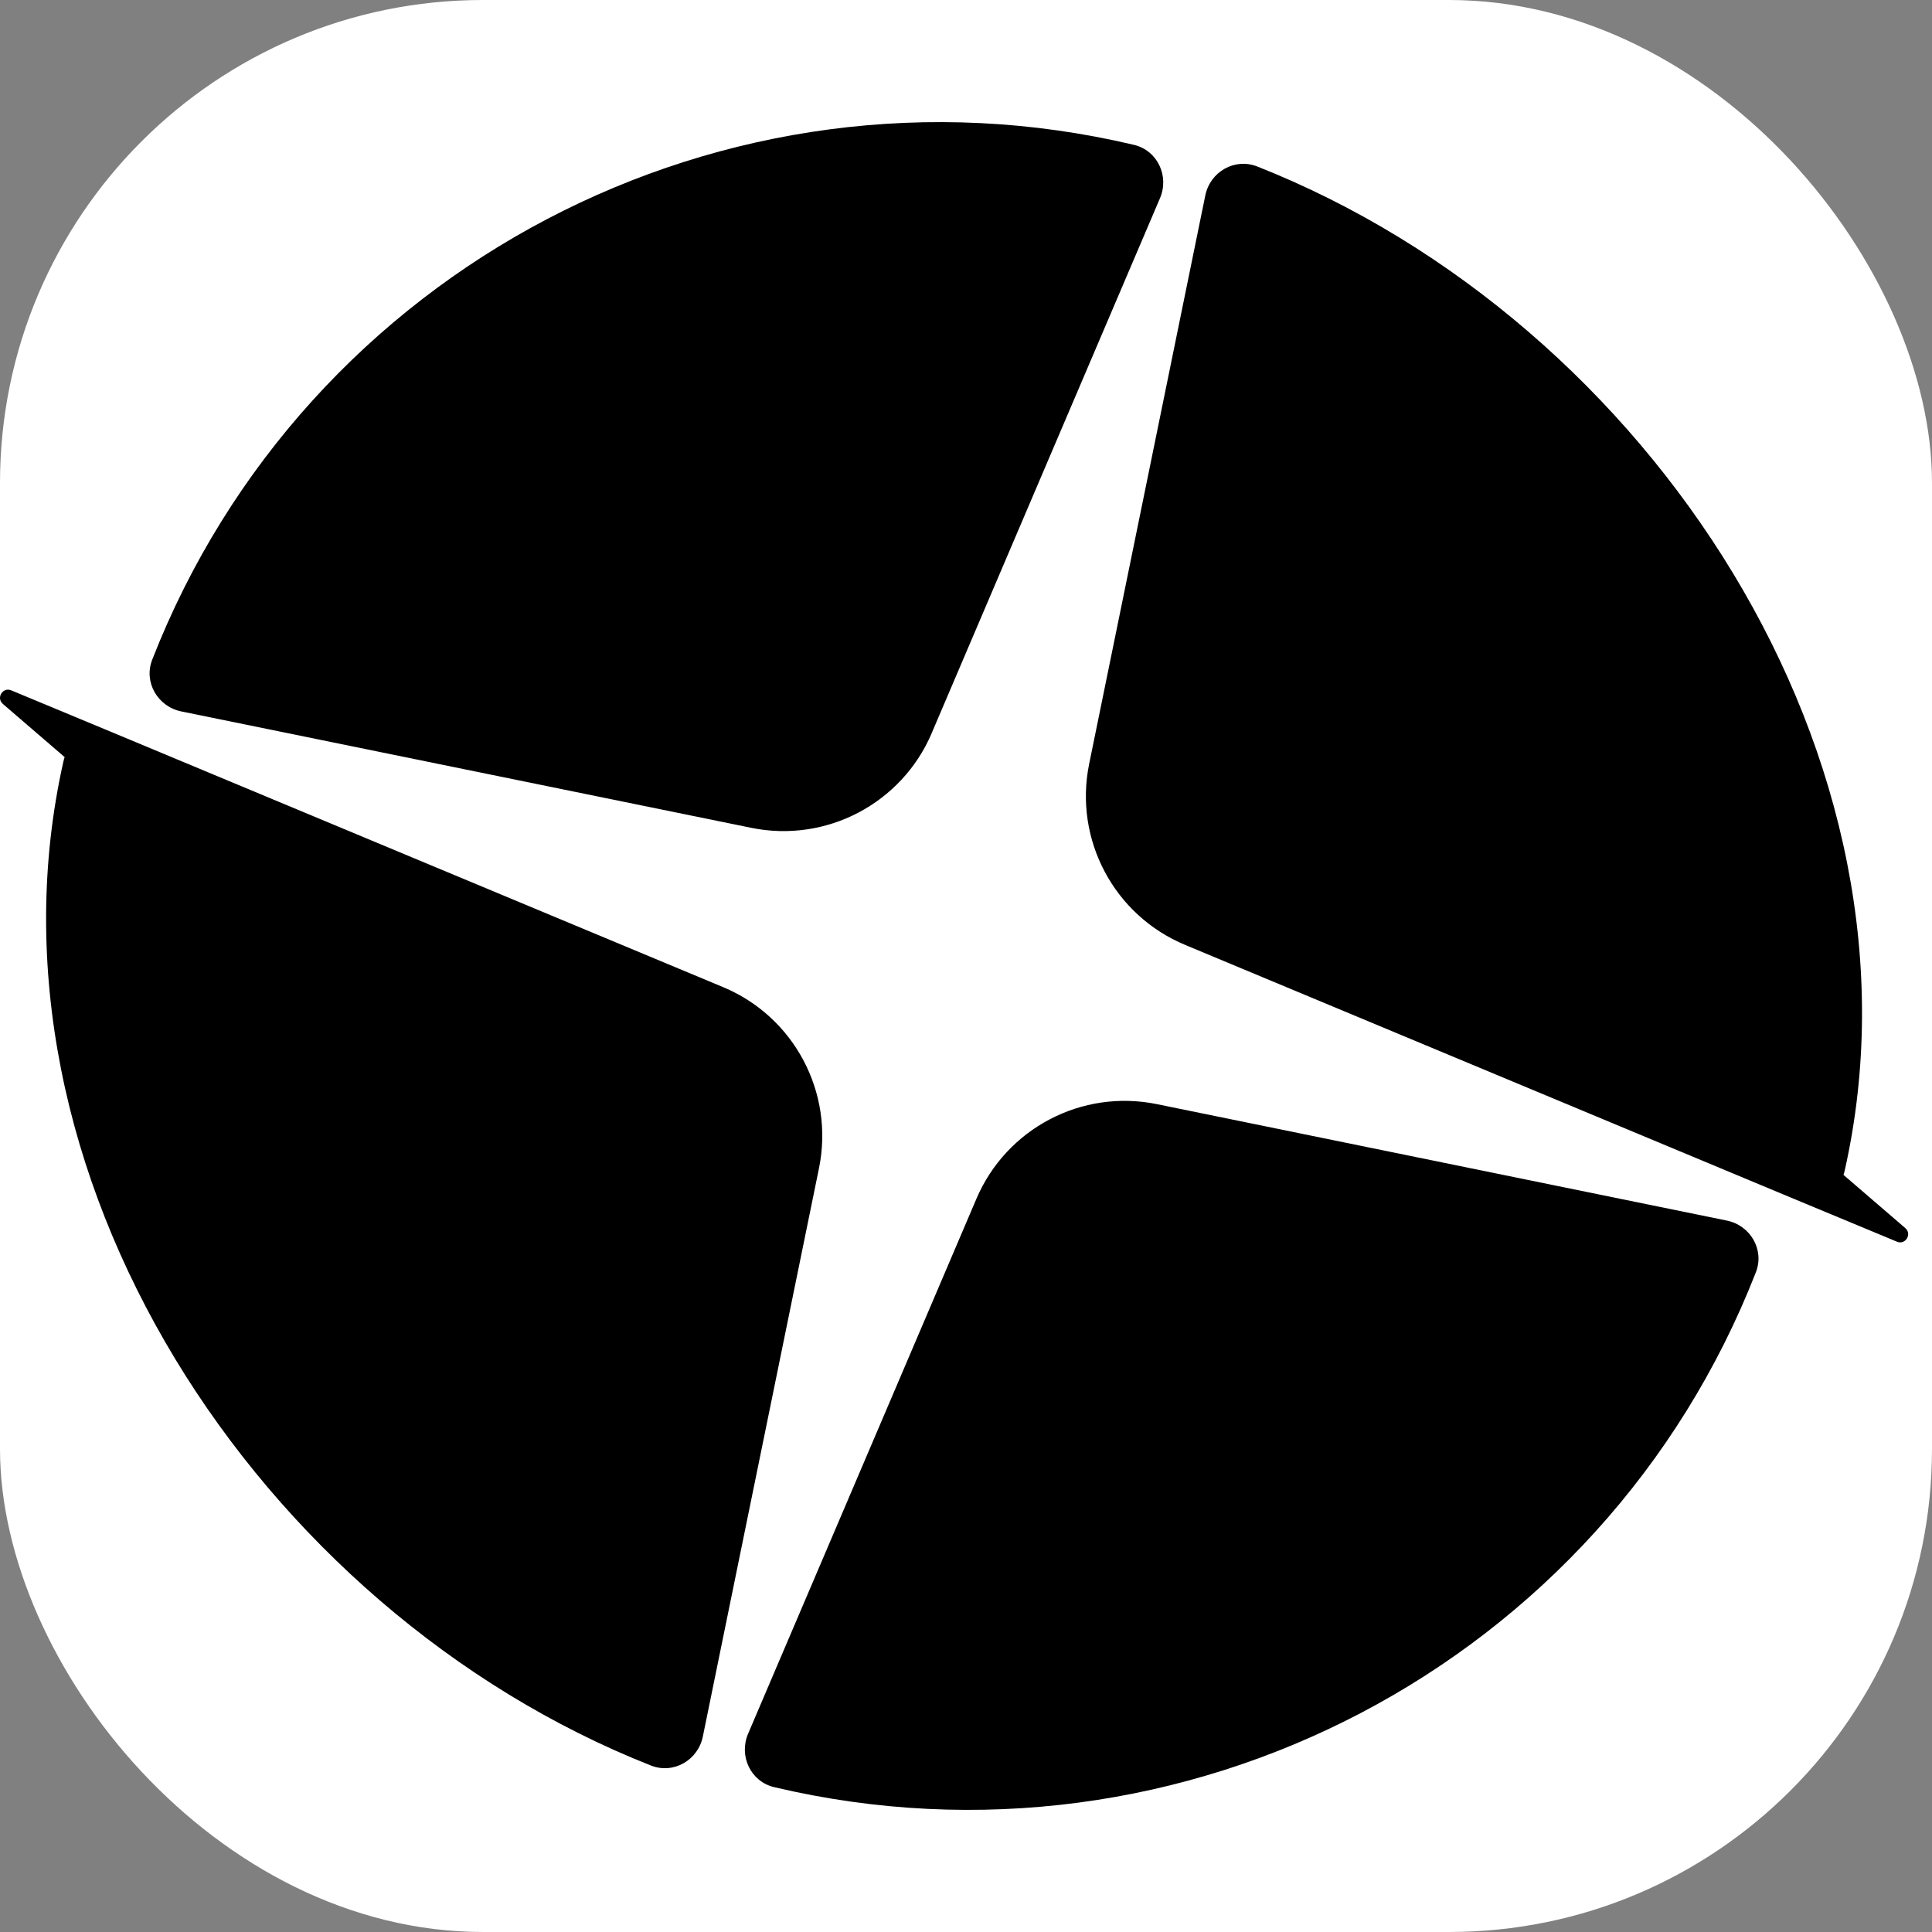 <svg xmlns="http://www.w3.org/2000/svg" version="1.1" xmlns:xlink="http://www.w3.org/1999/xlink" width="1000" height="1000"><rect width="100%" height="100%" fill="#808080" stroke="none"/><g clip-path="url(#SvgjsClipPath1614)"><rect width="1000" height="1000" fill="#ffffff"></rect><g transform="matrix(25,0,0,25,0,0)"><svg xmlns="http://www.w3.org/2000/svg" version="1.1" xmlns:xlink="http://www.w3.org/1999/xlink" width="40" height="40"><svg width="40" height="40" viewBox="0 0 48 42" fill="none" xmlns="http://www.w3.org/2000/svg">
<!--<path d="M162.169 33.5158C161.334 33.5158 160.624 33.3669 160.039 33.07C159.464 32.7731 158.967 32.3832 158.549 31.9011L159.788 30.7042C160.123 31.0941 160.494 31.391 160.902 31.5949C161.319 31.7987 161.779 31.9011 162.279 31.9011C162.845 31.9011 163.273 31.7801 163.56 31.539C163.848 31.2887 163.991 30.9546 163.991 30.5367C163.991 30.2119 163.898 29.9472 163.713 29.7433C163.528 29.5395 163.179 29.3906 162.669 29.2976L161.751 29.158C159.811 28.8518 158.842 27.9095 158.842 26.3329C158.842 25.8964 158.921 25.5022 159.079 25.1495C159.246 24.7968 159.482 24.4957 159.788 24.2445C160.095 23.9941 160.461 23.8038 160.888 23.6735C161.325 23.534 161.816 23.4646 162.363 23.4646C163.097 23.4646 163.737 23.5856 164.284 23.8266C164.831 24.0677 165.3 24.4255 165.69 24.8983L164.437 26.0816C164.196 25.7848 163.904 25.5437 163.56 25.3576C163.217 25.1724 162.785 25.0793 162.266 25.0793C161.747 25.0793 161.338 25.1817 161.069 25.3855C160.809 25.5801 160.679 25.8583 160.679 26.2204C160.679 26.5824 160.786 26.8649 160.999 27.0417C161.212 27.2176 161.555 27.3479 162.029 27.4316L162.934 27.5982C163.918 27.7742 164.641 28.0897 165.105 28.5448C165.579 28.9905 165.816 29.6164 165.816 30.4234C165.816 30.8877 165.732 31.3098 165.566 31.6905C165.407 32.0618 165.171 32.3866 164.856 32.6649C164.55 32.9338 164.169 33.1428 163.715 33.2908C163.27 33.4397 162.754 33.5133 162.17 33.5133M150.384 33.3483V23.6329H156.787V25.2612H152.222V27.6135H156.259V29.2417H152.222V31.7192H156.787V33.3475H150.384V33.3483ZM143.678 33.3483V31.8732H144.959V25.1089H143.678V23.6338H148.09V25.1089H146.796V31.8732H148.09V33.3483H143.678ZM139.949 31.8452H139.893C139.81 32.3189 139.546 32.7173 139.1 33.0421C138.663 33.3576 138.079 33.5158 137.346 33.5158C136.771 33.5158 136.238 33.4092 135.746 33.1961C135.263 32.9829 134.841 32.6674 134.48 32.2496C134.127 31.8224 133.849 31.298 133.644 30.6763C133.44 30.0546 133.338 29.3356 133.338 28.5194C133.338 27.7031 133.44 26.9833 133.644 26.3616C133.857 25.7306 134.154 25.202 134.535 24.7748C134.916 24.3477 135.371 24.0229 135.899 23.8004C136.429 23.5779 137.017 23.4663 137.667 23.4663C138.539 23.4663 139.282 23.6566 139.893 24.0372C140.506 24.4179 140.989 24.9651 141.341 25.6799L139.852 26.557C139.676 26.1392 139.411 25.7915 139.058 25.5132C138.715 25.235 138.251 25.0954 137.666 25.0954C136.942 25.0954 136.362 25.3178 135.926 25.7636C135.499 26.2001 135.286 26.8488 135.286 27.7124V29.2713C135.286 30.1248 135.504 30.7744 135.94 31.2202C136.376 31.6659 136.961 31.8884 137.694 31.8884C137.982 31.8884 138.251 31.8562 138.501 31.7911C138.751 31.7167 138.97 31.6101 139.156 31.4714C139.342 31.3327 139.49 31.1601 139.601 30.9563C139.712 30.7524 139.767 30.5105 139.767 30.2322V29.6063H137.861V28.0618H141.535V33.3509H139.948V31.8478L139.949 31.8452ZM127.243 31.8867C127.939 31.8867 128.49 31.6549 128.899 31.1906C129.316 30.727 129.525 30.0774 129.525 29.2417V27.7387C129.525 26.9038 129.316 26.2542 128.899 25.7898C128.49 25.3263 127.938 25.0937 127.243 25.0937C126.548 25.0937 125.99 25.3255 125.572 25.7898C125.164 26.2542 124.96 26.903 124.96 27.7387V29.2417C124.96 30.0766 125.164 30.7262 125.572 31.1906C125.99 31.6549 126.547 31.8867 127.243 31.8867ZM127.243 33.5158C126.603 33.5158 126.022 33.4092 125.503 33.1961C124.984 32.9829 124.538 32.6623 124.166 32.236C123.804 31.8089 123.522 31.2853 123.317 30.6628C123.113 30.0411 123.011 29.317 123.011 28.4915C123.011 27.6659 123.113 26.9554 123.317 26.3346C123.522 25.7036 123.804 25.1749 124.166 24.7477C124.538 24.3206 124.983 24.0009 125.503 23.7869C126.023 23.5729 126.603 23.4671 127.243 23.4671C127.883 23.4671 128.463 23.5737 128.983 23.7869C129.502 24 129.948 24.3206 130.319 24.7477C130.691 25.1749 130.974 25.7036 131.168 26.3346C131.372 26.9563 131.475 27.6752 131.475 28.4915C131.475 29.3077 131.372 30.0411 131.168 30.6628C130.974 31.2845 130.691 31.8089 130.319 32.236C129.948 32.6632 129.503 32.9829 128.983 33.1961C128.463 33.4092 127.883 33.5158 127.243 33.5158ZM116.269 33.3483V23.6329H118.106V31.7201H121.933V33.3483H116.268H116.269ZM109.757 31.8867C110.453 31.8867 111.005 31.6549 111.413 31.1906C111.83 30.727 112.039 30.0774 112.039 29.2417V27.7387C112.039 26.9038 111.83 26.2542 111.413 25.7898C111.004 25.3263 110.452 25.0937 109.757 25.0937C109.061 25.0937 108.504 25.3255 108.087 25.7898C107.678 26.2542 107.475 26.903 107.475 27.7387V29.2417C107.475 30.0766 107.679 30.7262 108.087 31.1906C108.504 31.6549 109.061 31.8867 109.757 31.8867ZM109.757 33.5158C109.116 33.5158 108.536 33.4092 108.017 33.1961C107.497 32.9829 107.052 32.6623 106.68 32.236C106.318 31.8089 106.036 31.2853 105.831 30.6628C105.627 30.0411 105.525 29.317 105.525 28.4915C105.525 27.6659 105.627 26.9554 105.831 26.3346C106.036 25.7036 106.318 25.1749 106.68 24.7477C107.051 24.3206 107.497 24.0009 108.017 23.7869C108.536 23.5737 109.116 23.4671 109.757 23.4671C110.397 23.4671 110.977 23.5737 111.497 23.7869C112.016 24 112.462 24.3206 112.833 24.7477C113.204 25.1749 113.487 25.7036 113.682 26.3346C113.886 26.9563 113.988 27.6752 113.988 28.4915C113.988 29.3077 113.886 30.0411 113.682 30.6628C113.487 31.2845 113.204 31.8089 112.833 32.236C112.462 32.6632 112.017 32.9829 111.497 33.1961C110.977 33.4092 110.397 33.5158 109.757 33.5158ZM98.3047 28.3654L97.3024 26.3472H97.261V33.3483H95.5211V23.6329H97.5392L100.462 28.6158L101.464 30.634H101.505V23.6329H103.245V33.3483H101.227L98.3039 28.3654H98.3047ZM90.9865 29.2426H86.9366V33.3483H85.0994V23.6329H86.9366V27.6135H90.9865V23.6329H92.8236V33.3483H90.9865V29.2426ZM79.5236 33.5158C78.8833 33.5158 78.3039 33.4134 77.7837 33.2096C77.2728 32.9964 76.8321 32.6809 76.4616 32.2631C76.0996 31.8452 75.8213 31.331 75.6259 30.7186C75.4314 30.0969 75.3341 29.3779 75.3341 28.5608C75.3341 27.7437 75.4314 27.0205 75.6259 26.3895C75.8204 25.7492 76.0996 25.2155 76.4616 24.7892C76.8321 24.3527 77.2736 24.0237 77.7837 23.8012C78.303 23.5788 78.8833 23.4671 79.5236 23.4671C80.3956 23.4671 81.1197 23.6524 81.6949 24.0237C82.27 24.395 82.7293 24.9558 83.0727 25.7078L81.5003 26.5426C81.3607 26.1062 81.1341 25.7585 80.8177 25.4989C80.5022 25.2299 80.0708 25.0954 79.5236 25.0954C78.8367 25.0954 78.2895 25.3272 77.8809 25.7915C77.4817 26.2559 77.2829 26.9047 77.2829 27.7404V29.2713C77.2829 30.1155 77.4825 30.7651 77.8809 31.2202C78.2895 31.6659 78.8367 31.8884 79.5236 31.8884C80.0708 31.8884 80.5166 31.7395 80.86 31.4426C81.2127 31.1457 81.4682 30.7795 81.6255 30.343L83.115 31.2202C82.7623 31.9442 82.2937 32.5101 81.7092 32.9186C81.1248 33.3179 80.3965 33.5175 79.5236 33.5175V33.5158ZM66.9881 33.3483V23.6329H73.3903V25.2612H68.8253V27.6135H72.8617V29.2417H68.8253V31.7192H73.3903V33.3475H66.9881V33.3483ZM62.3106 25.2612V33.3483H60.4734V25.2612H57.7168V23.6329H65.0655V25.2612H62.3097H62.3106ZM124.975 13.772L123.973 11.7539H123.931V18.7549H122.191V9.03953H124.21L127.133 14.0224L128.135 16.0406H128.177V9.03953H129.917V18.7549H127.898L124.976 13.772H124.975ZM115.679 17.2933C116.375 17.2933 116.927 17.0615 117.335 16.5972C117.753 16.1328 117.962 15.4832 117.962 14.6483V13.1453C117.962 12.3104 117.753 11.6608 117.335 11.1964C116.927 10.7321 116.375 10.5003 115.679 10.5003C114.983 10.5003 114.427 10.7321 114.01 11.1964C113.601 11.66 113.397 12.3096 113.397 13.1453V14.6483C113.397 15.4832 113.602 16.1328 114.01 16.5972C114.427 17.0607 114.984 17.2933 115.679 17.2933ZM115.679 18.9216C115.039 18.9216 114.46 18.815 113.939 18.601C113.419 18.3878 112.974 18.0672 112.603 17.6409C112.241 17.2138 111.958 16.6894 111.754 16.0677C111.549 15.446 111.447 14.7219 111.447 13.8964C111.447 13.0708 111.549 12.3603 111.754 11.7386C111.958 11.1076 112.241 10.579 112.603 10.1518C112.974 9.72467 113.419 9.40494 113.939 9.19178C114.459 8.97863 115.039 8.87121 115.679 8.87121C116.32 8.87121 116.899 8.97778 117.419 9.19178C117.939 9.40494 118.384 9.72551 118.756 10.1518C119.127 10.579 119.409 11.1076 119.604 11.7386C119.809 12.3603 119.91 13.0793 119.91 13.8964C119.91 14.7135 119.809 15.446 119.604 16.0677C119.409 16.6894 119.126 17.2138 118.756 17.6409C118.384 18.0672 117.939 18.3878 117.419 18.601C116.9 18.8141 116.32 18.9216 115.679 18.9216ZM105.96 18.9216C105.125 18.9216 104.414 18.7727 103.83 18.4758C103.255 18.1789 102.758 17.789 102.34 17.3068L103.579 16.11C103.913 16.4999 104.284 16.7968 104.692 17.0006C105.109 17.2045 105.568 17.3068 106.07 17.3068C106.635 17.3068 107.063 17.1859 107.35 16.9448C107.638 16.6944 107.782 16.3603 107.782 15.9425C107.782 15.6177 107.689 15.3529 107.503 15.1491C107.318 14.9452 106.97 14.7964 106.46 14.7033L105.541 14.5638C103.601 14.2576 102.632 13.3153 102.632 11.7386C102.632 11.3022 102.711 10.908 102.869 10.5553C103.036 10.2026 103.272 9.90145 103.579 9.65023C103.885 9.39986 104.251 9.20954 104.678 9.07928C105.115 8.93972 105.606 8.87036 106.153 8.87036C106.887 8.87036 107.526 8.99132 108.074 9.23238C108.622 9.47345 109.09 9.83124 109.48 10.3041L108.227 11.4874C107.986 11.1905 107.694 10.9495 107.351 10.7634C107.008 10.5781 106.576 10.4851 106.057 10.4851C105.538 10.4851 105.129 10.5874 104.86 10.7913C104.6 10.9858 104.47 11.2641 104.47 11.6261C104.47 11.9882 104.577 12.2707 104.791 12.4474C105.004 12.6234 105.347 12.7536 105.82 12.8374L106.725 13.004C107.709 13.1799 108.433 13.4954 108.896 13.9505C109.369 14.3963 109.606 15.0222 109.606 15.8291C109.606 16.2935 109.522 16.7156 109.355 17.0962C109.198 17.4675 108.961 17.7924 108.645 18.0706C108.339 18.3396 107.958 18.5485 107.504 18.6966C107.058 18.8454 106.543 18.919 105.96 18.919V18.9216ZM97.4817 13.4658C97.8344 13.4658 98.1127 13.3728 98.3166 13.1876C98.5204 12.993 98.6228 12.719 98.6228 12.3662V11.7259C98.6228 11.3732 98.5204 11.1042 98.3166 10.919C98.1127 10.7338 97.8344 10.6407 97.4817 10.6407H95.1159V13.4658H97.4817ZM95.1159 18.7549H93.2787V9.03953H97.6627C98.1085 9.03953 98.5069 9.10889 98.8596 9.24845C99.2123 9.38802 99.5092 9.59187 99.7503 9.86085C100.001 10.1205 100.191 10.436 100.321 10.8073C100.461 11.1787 100.53 11.5914 100.53 12.0457C100.53 12.7139 100.377 13.2891 100.071 13.7712C99.774 14.2542 99.324 14.5967 98.7209 14.8014L100.711 18.7541H98.6651L96.8558 15.0104H95.1159V18.7541V18.7549ZM84.5149 18.7549V9.03953H90.918V10.6678H86.3521V13.0201H90.3885V14.6483H86.3521V17.1258H90.918V18.7541H84.5149V18.7549ZM77.4766 18.7549L74.303 9.03953H76.1816L77.6712 13.772L78.5339 17.0015H78.5754L79.4246 13.772L80.9141 9.03953H82.7369L79.5633 18.7549H77.4758H77.4766ZM67.5836 13.772L66.5813 11.7539H66.5398V18.7549H64.7999V9.03953H66.8181L69.7405 14.0224L70.7428 16.0406H70.7843V9.03953H72.5242V18.7549H70.506L67.5828 13.772H67.5836ZM58.0932 18.7549V17.2798H59.3738V10.5155H58.0932V9.04038H62.5051V10.5155H61.211V17.2798H62.5051V18.7549H58.0932Z" fill="black"/>-->
<path d="M24.259 26.783C25.005 25.034 26.879 24.051 28.742 24.432L42.903 27.325C43.49 27.445 43.843 28.052 43.624 28.61C39.824 38.339 29.397 43.807 19.233 41.401C18.65 41.263 18.351 40.627 18.586 40.075L24.259 26.783V26.783Z" fill="black"></path>
<path d="M0.071 14.488C-0.102 14.339 0.07 14.062 0.28 14.152L2.916 15.248L17.961 21.523C19.73 22.258 20.731 24.145 20.348 26.022L17.462 40.144C17.342 40.733 16.732 41.085 16.172 40.864C6.385 36.998 -0.709 26.084 1.576 15.916C1.584 15.88 1.595 15.845 1.606 15.81L0.07 14.488L0.071 14.488Z" fill="black"></path>
<path d="M23.148 15.216C22.401 16.965 20.527 17.948 18.664 17.567L4.503 14.675C3.916 14.554 3.564 13.947 3.782 13.389C7.582 3.66 18.009 -1.807 28.173 0.599C28.756 0.737 29.055 1.372 28.82 1.923L23.147 15.216H23.148Z" fill="black"></path>
<path d="M47.337 27.513C47.51 27.662 47.338 27.939 47.128 27.849L44.492 26.753L29.447 20.477C27.677 19.742 26.676 17.856 27.06 15.978L29.945 1.857C30.065 1.267 30.675 0.916 31.235 1.136C41.023 5.003 48.116 15.917 45.831 26.084C45.823 26.121 45.812 26.156 45.801 26.19L47.337 27.512V27.513Z" fill="black"></path>
</svg></svg></g></g><defs><clipPath id="SvgjsClipPath1614"><rect width="1000" height="1000" x="0" y="0" rx="250" ry="250"></rect></clipPath></defs></svg>
